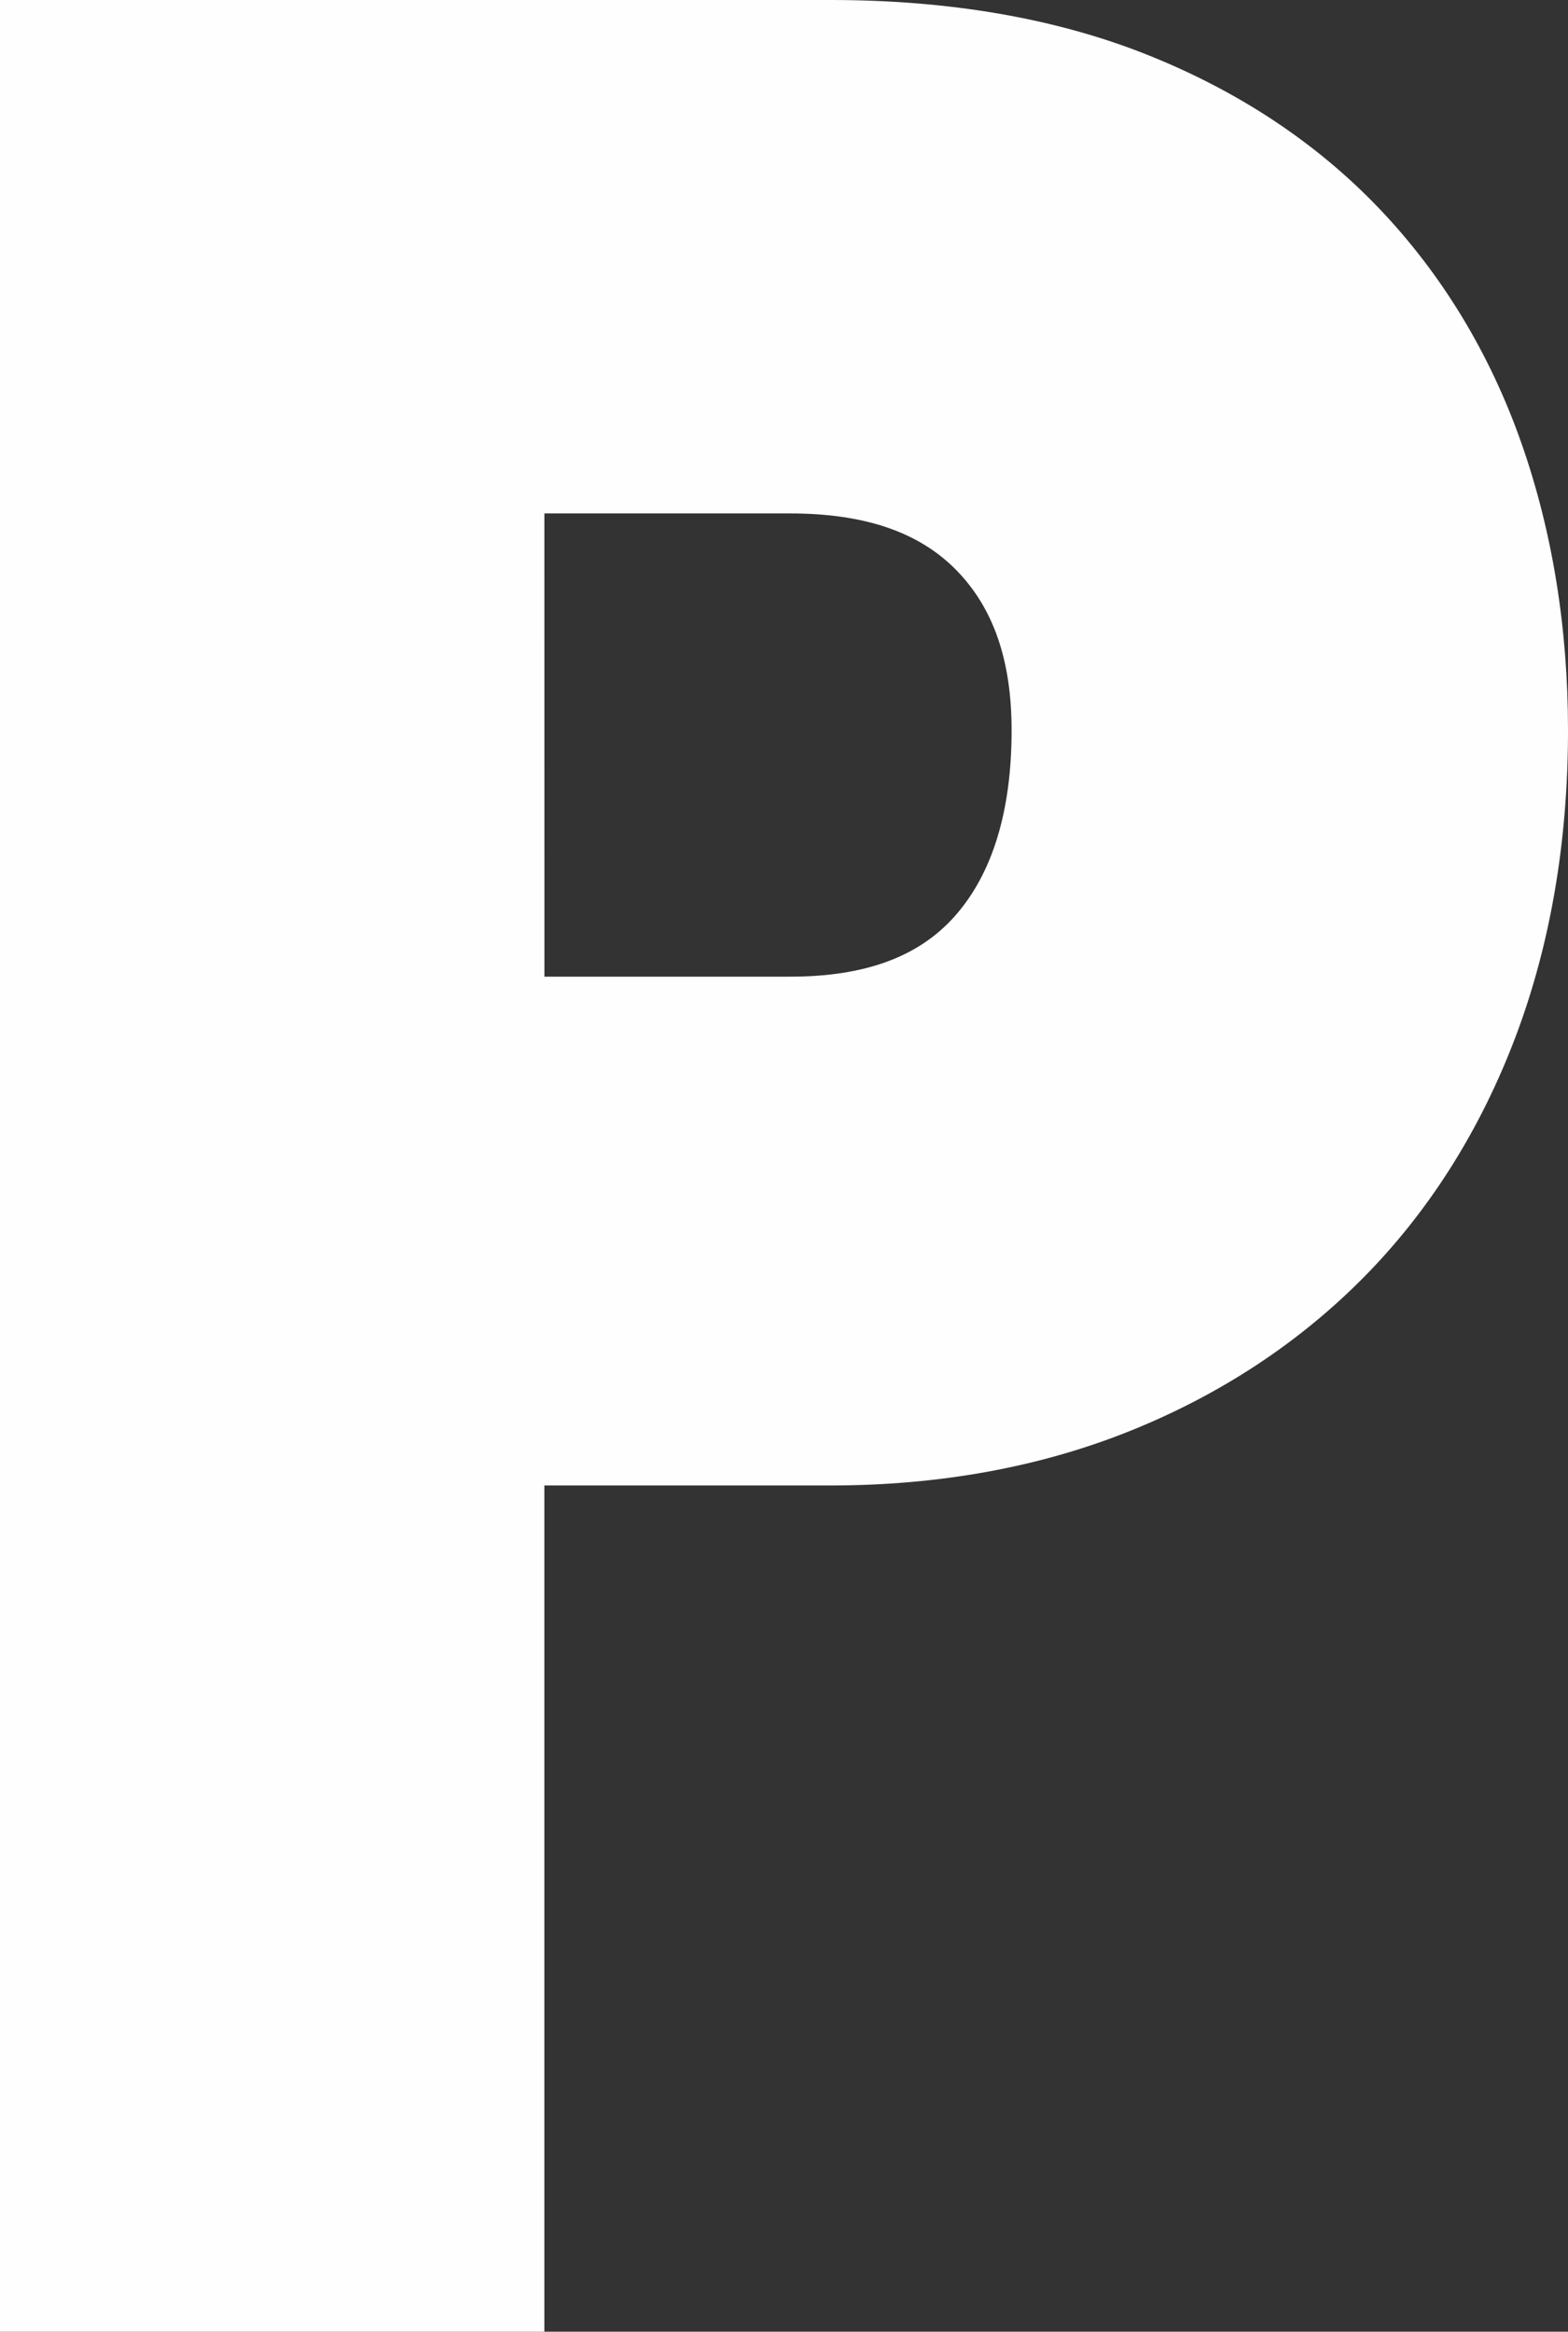 <?xml version="1.0" encoding="ISO-8859-1" standalone="no"?><!-- Generator: Adobe Illustrator 16.0.0, SVG Export Plug-In . SVG Version: 6.00 Build 0)  --><svg xmlns="http://www.w3.org/2000/svg" xmlns:xlink="http://www.w3.org/1999/xlink" fill="#fffefe" height="264.217px" style="enable-background:new 0 0 177.779 264.217" version="1.1" viewBox="0 0 177.779 264.217" width="177.779px" x="0px" xml:space="preserve" y="0px">
<rect x="0" y="0" width="177.779" height="264.217" fill="#333333" stroke="none"/>
<g id="_x5F_child21">
	<g id="p_20_">
		<path d="M129.905,6.14C119.616,2.064,107.593,0,94.178,0H0v264.217h61.72v-95.891h32.458c12.296,0,23.695-2.072,33.885-6.154    c10.26-4.113,19.213-9.999,26.613-17.493c7.406-7.506,13.187-16.675,17.18-27.255c3.932-10.422,5.924-22.086,5.924-34.672    c0-11.582-1.767-22.502-5.256-32.462c-3.571-10.194-8.997-19.155-16.122-26.631C149.256,16.168,140.344,10.273,129.905,6.14z     M61.723,58.18h27.85c8.405,0,14.555,2.082,18.791,6.36c4.26,4.312,6.331,10.269,6.331,18.216c0,9.177-2.177,16.27-6.466,21.088    c-4.09,4.595-10.192,6.827-18.653,6.827h-27.85L61.723,58.18L61.723,58.18z"/>
	</g>
</g>
<g id="Layer_1">
</g>
</svg>